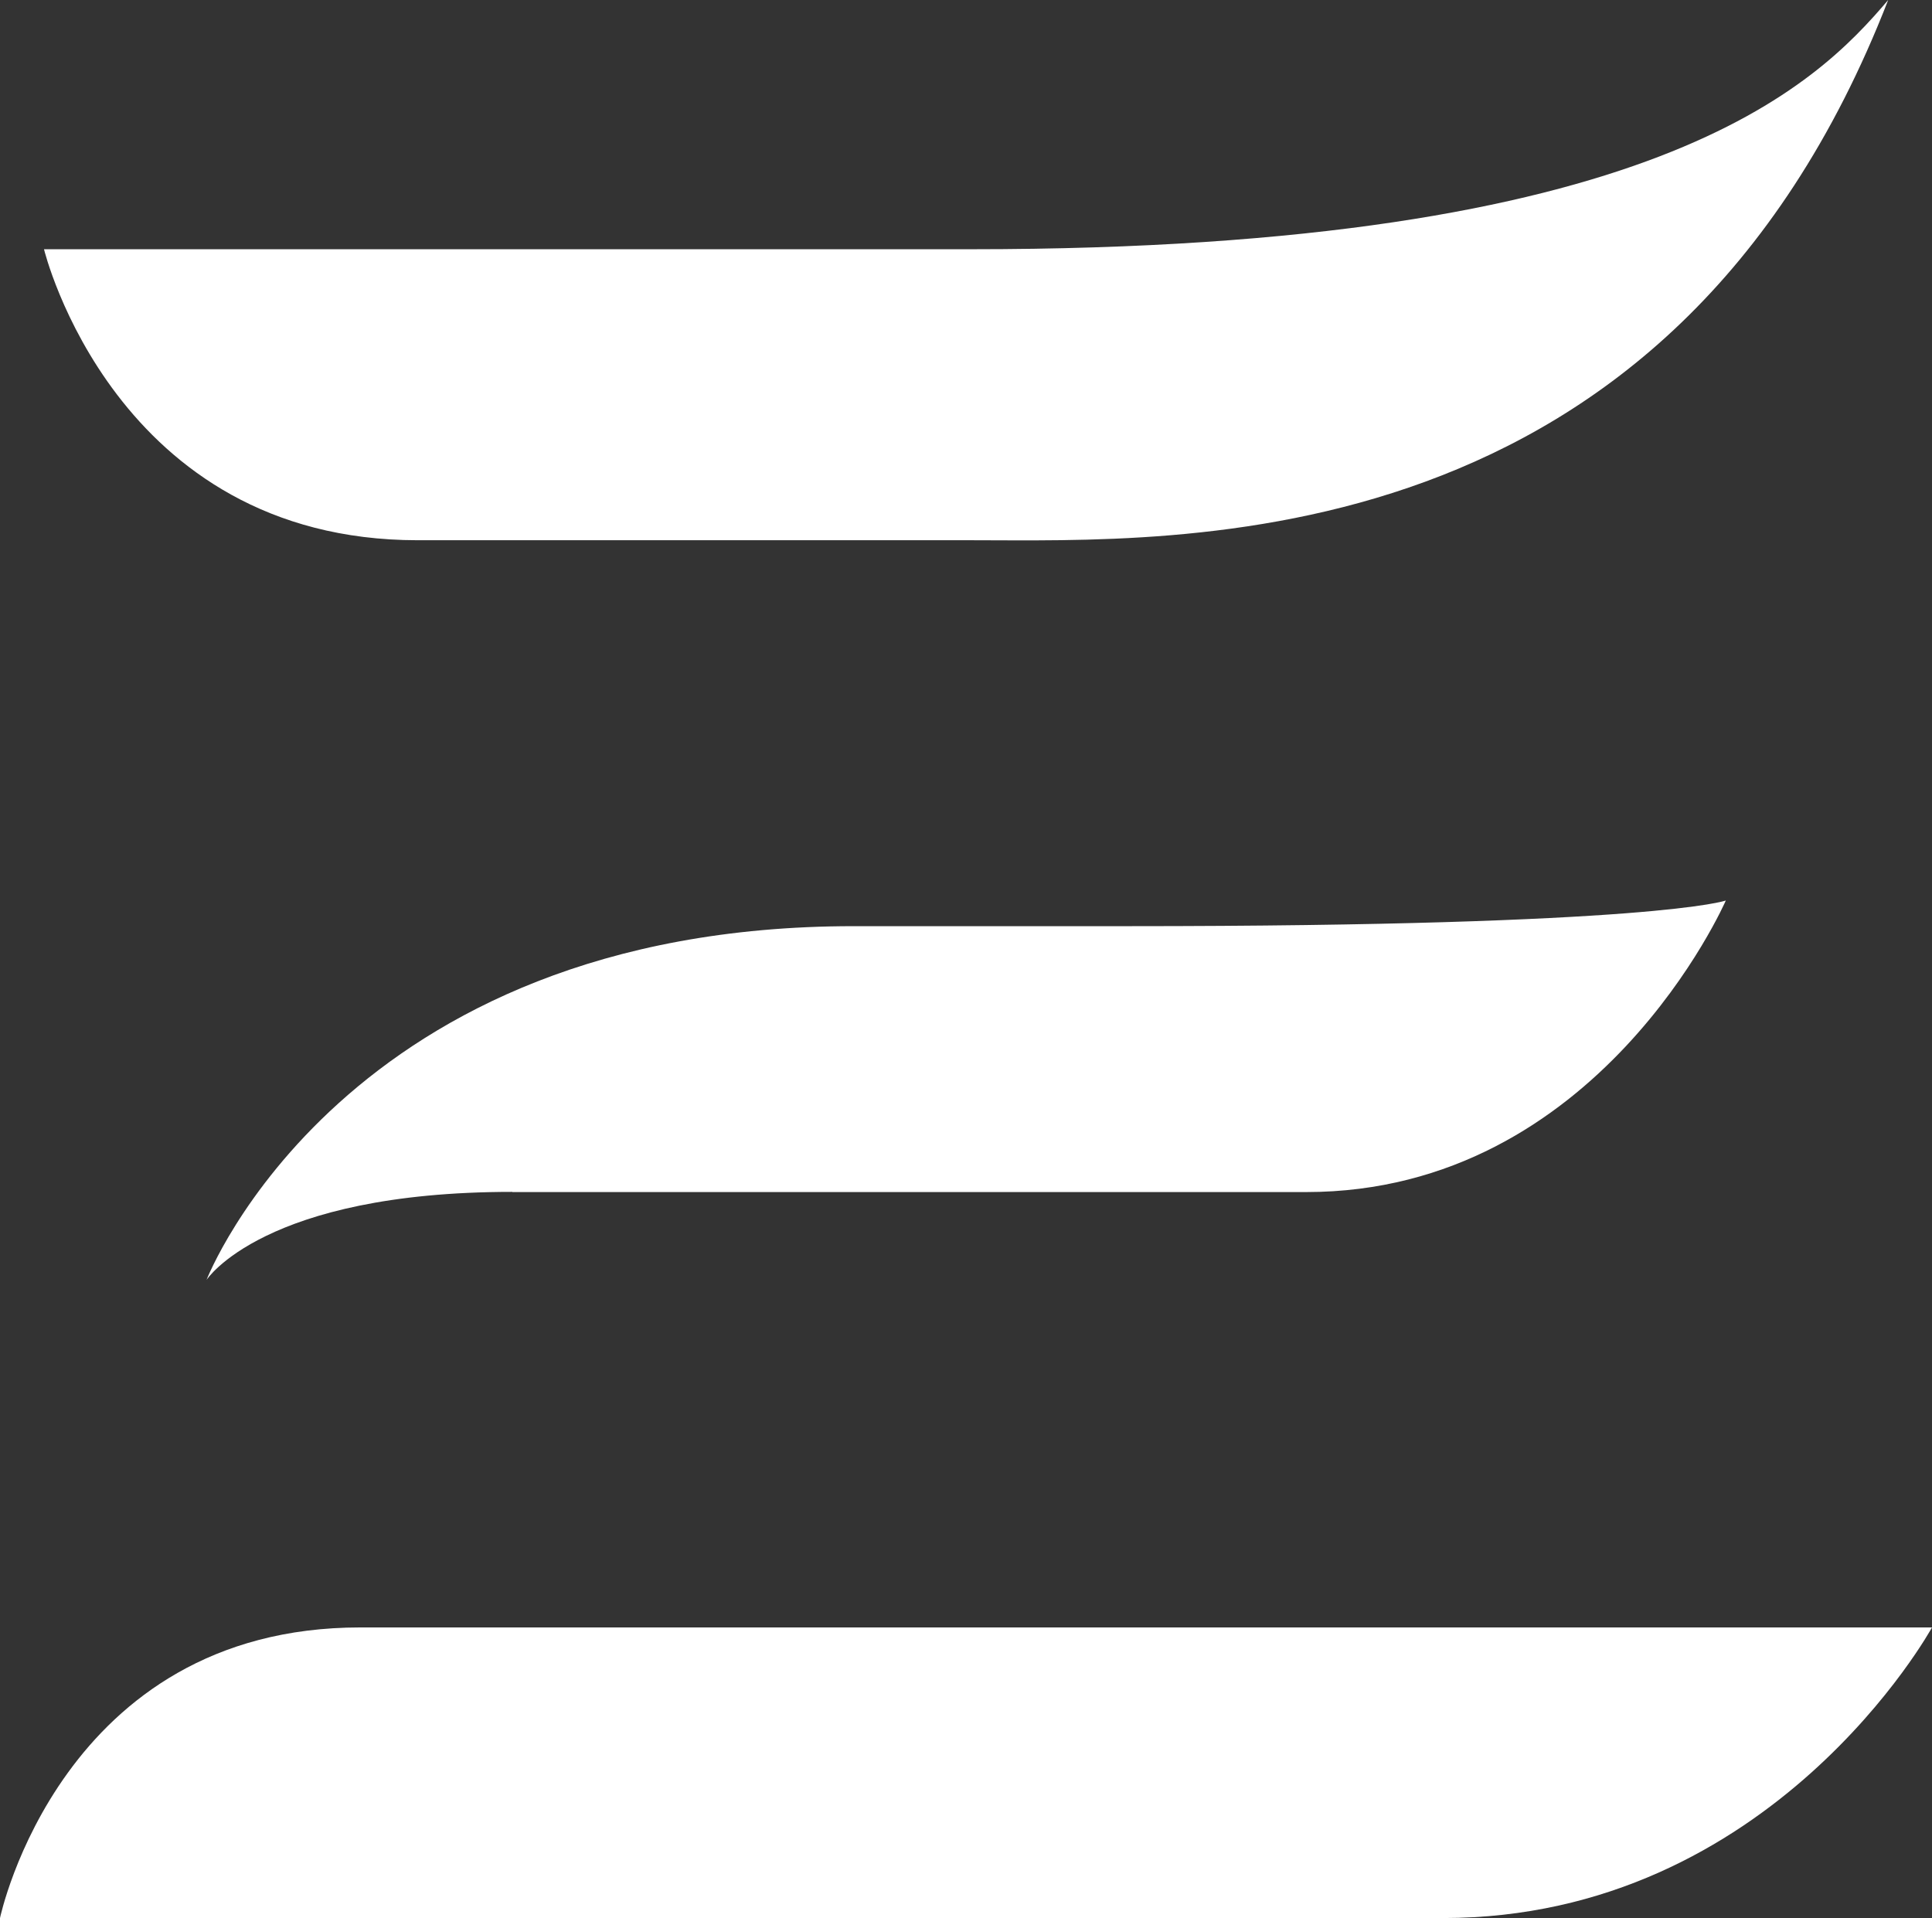 <?xml version="1.0" encoding="UTF-8"?>
<svg id="Calque_2" data-name="Calque 2" xmlns="http://www.w3.org/2000/svg" viewBox="0 0 103.17 102.44">
  <rect x="0" y="0" width="103.17" height="102.44" fill="#333333" stroke="none"/>
  <defs>
    <style>
      .cls-1 {
        fill: #fff;
      }
    </style>
  </defs>
  <g id="Calque_1-2" data-name="Calque 1">
    <g>
      <path class="cls-1" d="M27.35,63.66h42.4c15.64,0,22.41-15.57,22.41-15.57,0,0-3.74,1.37-31.9,1.37h-14.67c-27.25,0-34.56,18.89-34.56,18.89,0,0,3.04-4.7,16.33-4.7Z"/>
      <path class="cls-1" d="M103.17,86.91H19.24c-15.99,0-19.24,15.52-19.24,15.52h77.06c17.61,0,26.11-15.52,26.11-15.52Z"/>
      <path class="cls-1" d="M22.31,28.85h29.57c11.04,0,37.24,1.29,48.95-28.85-3.86,4.54-12.42,13.31-48.95,13.31H2.35s3.76,15.54,19.96,15.54Z"/>
    </g>
  </g>
</svg>